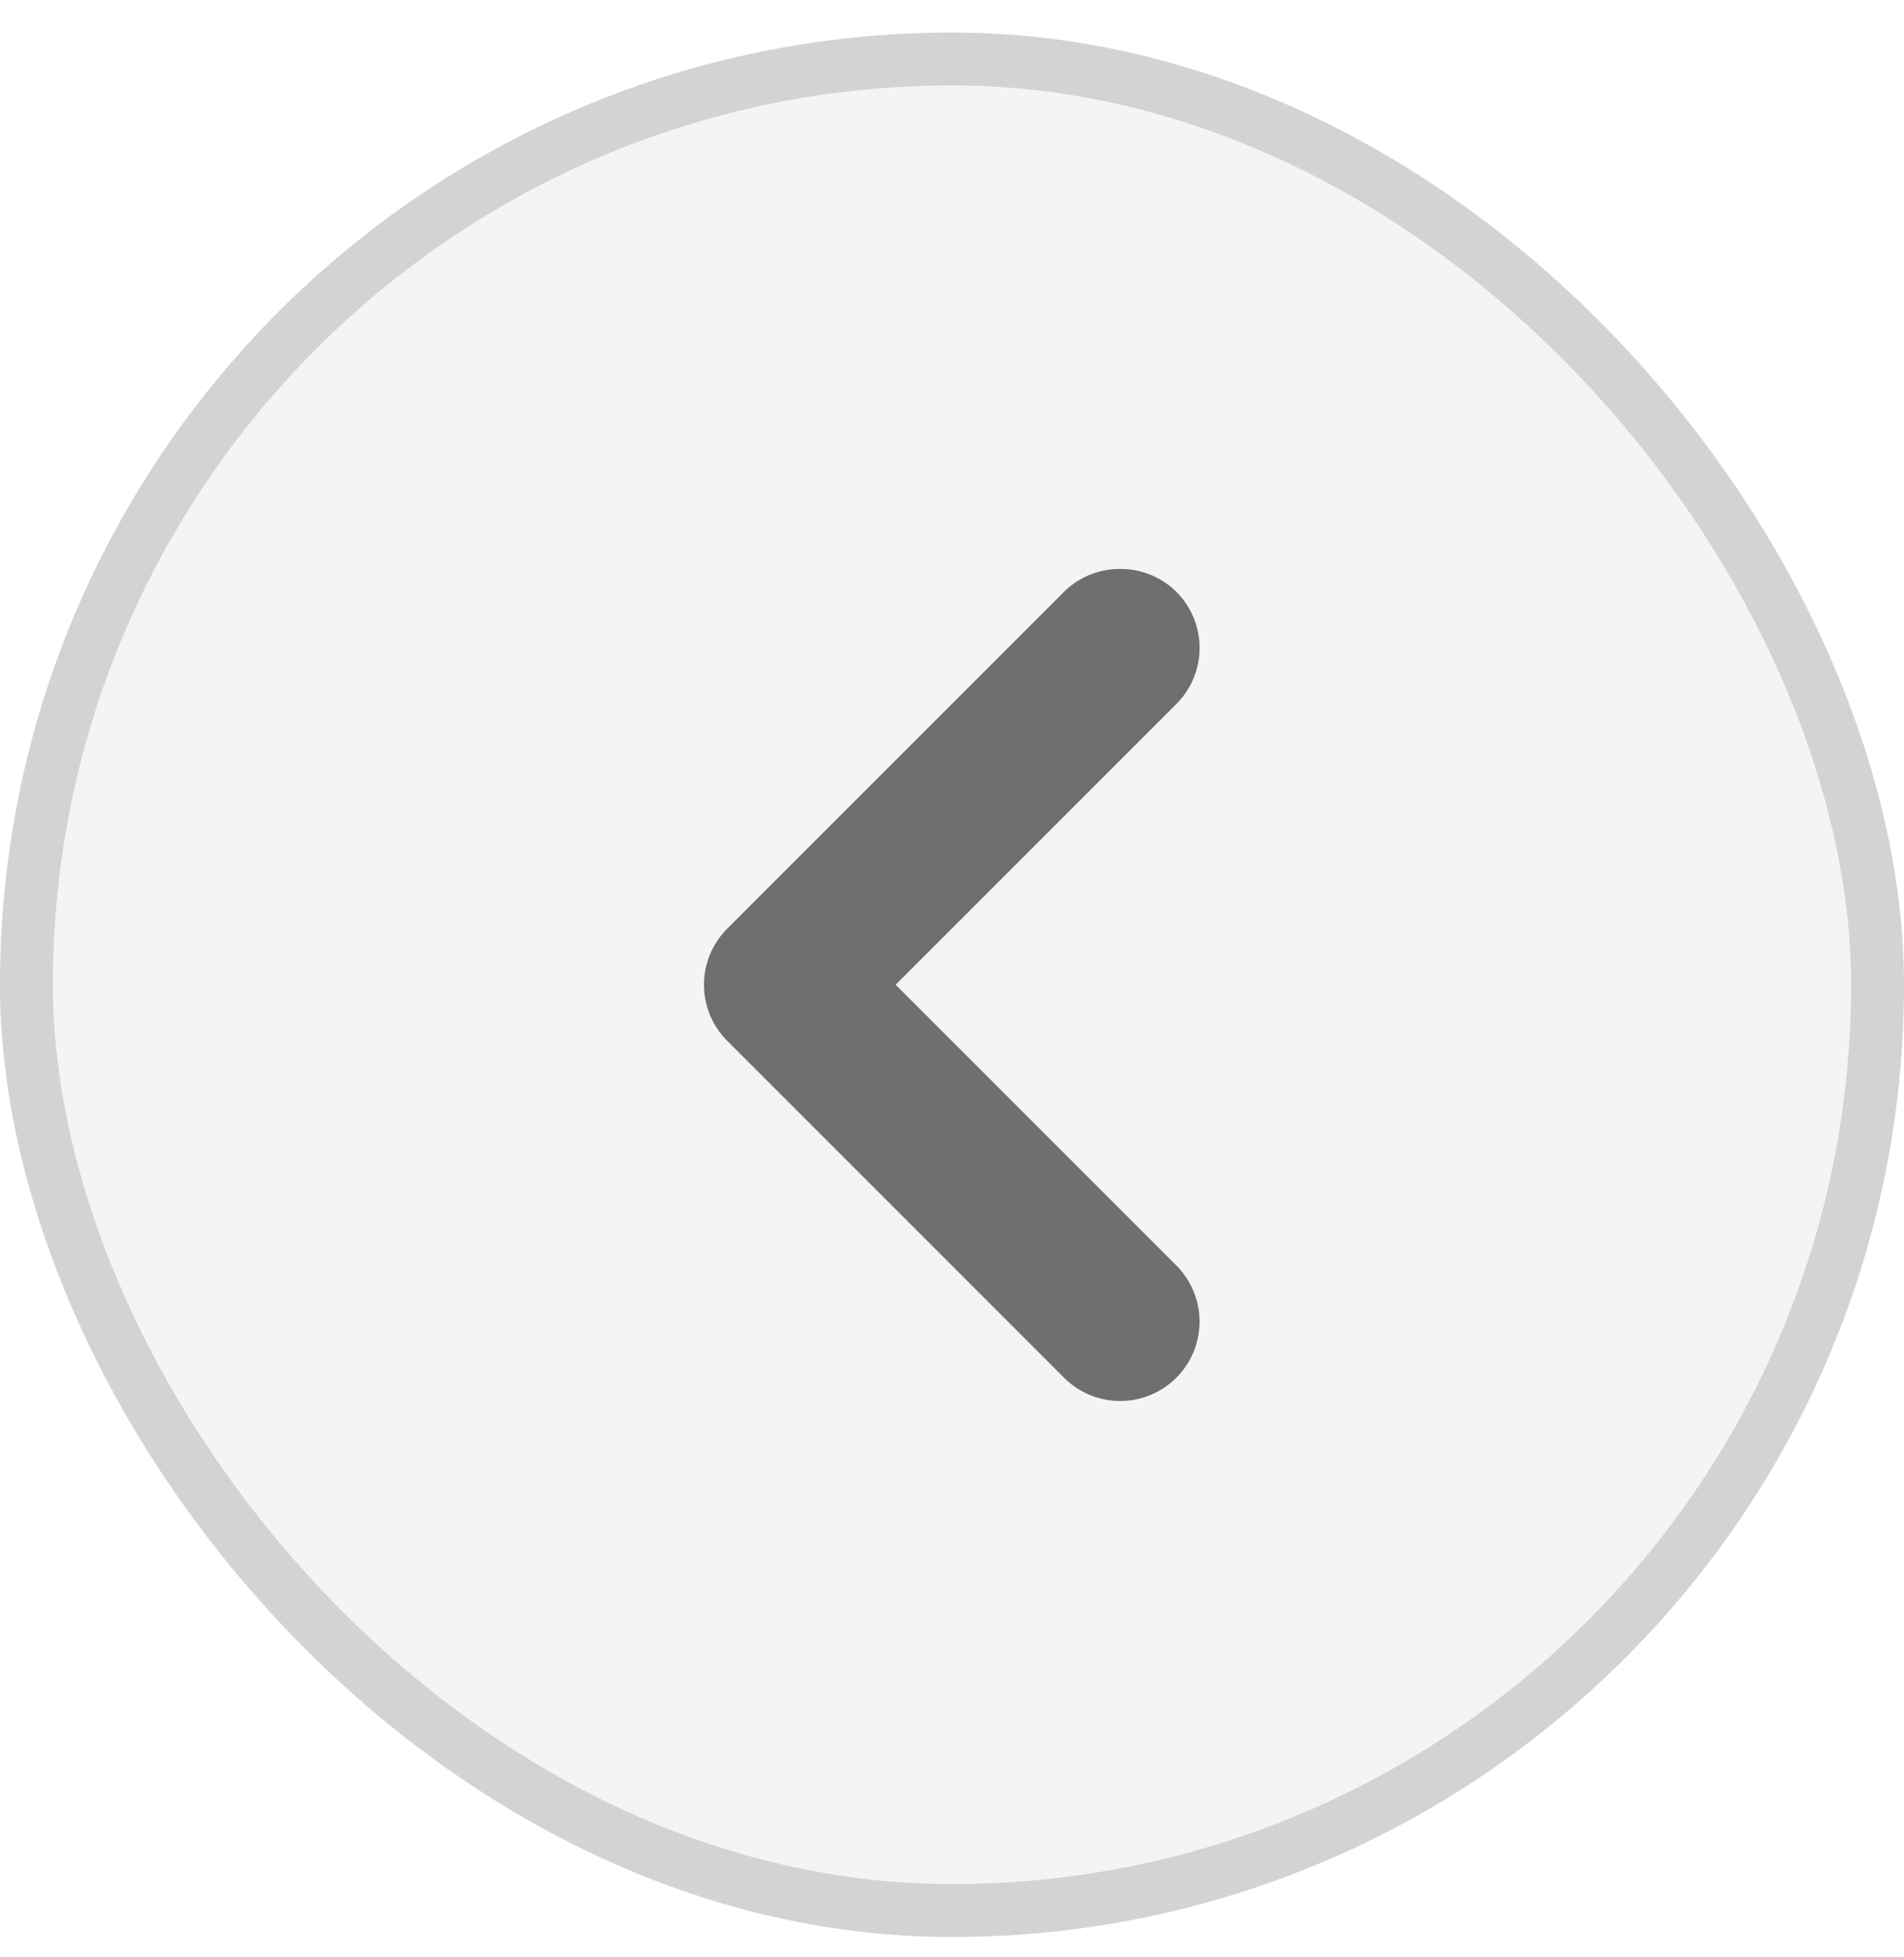 <svg xmlns="http://www.w3.org/2000/svg" width="36" height="37" fill="none"><rect width="36" height="36" x="36" y="36.615" fill="#161616" fill-opacity=".05" rx="18" transform="rotate(-180 36 36.615)"/><rect width="35" height="35" x="35.5" y="36.115" stroke="#161616" stroke-opacity=".15" rx="17.5" transform="rotate(-180 35.5 36.115)"/><path fill="#161616" fill-opacity=".6" d="m13.755 19.68 6.36 6.36a1.5 1.5 0 1 0 2.13-2.115l-5.31-5.31 5.31-5.31a1.5 1.5 0 0 0 0-2.115 1.501 1.501 0 0 0-1.065-.435 1.5 1.5 0 0 0-1.065.435l-6.36 6.36a1.498 1.498 0 0 0 0 2.13Z"/></svg>